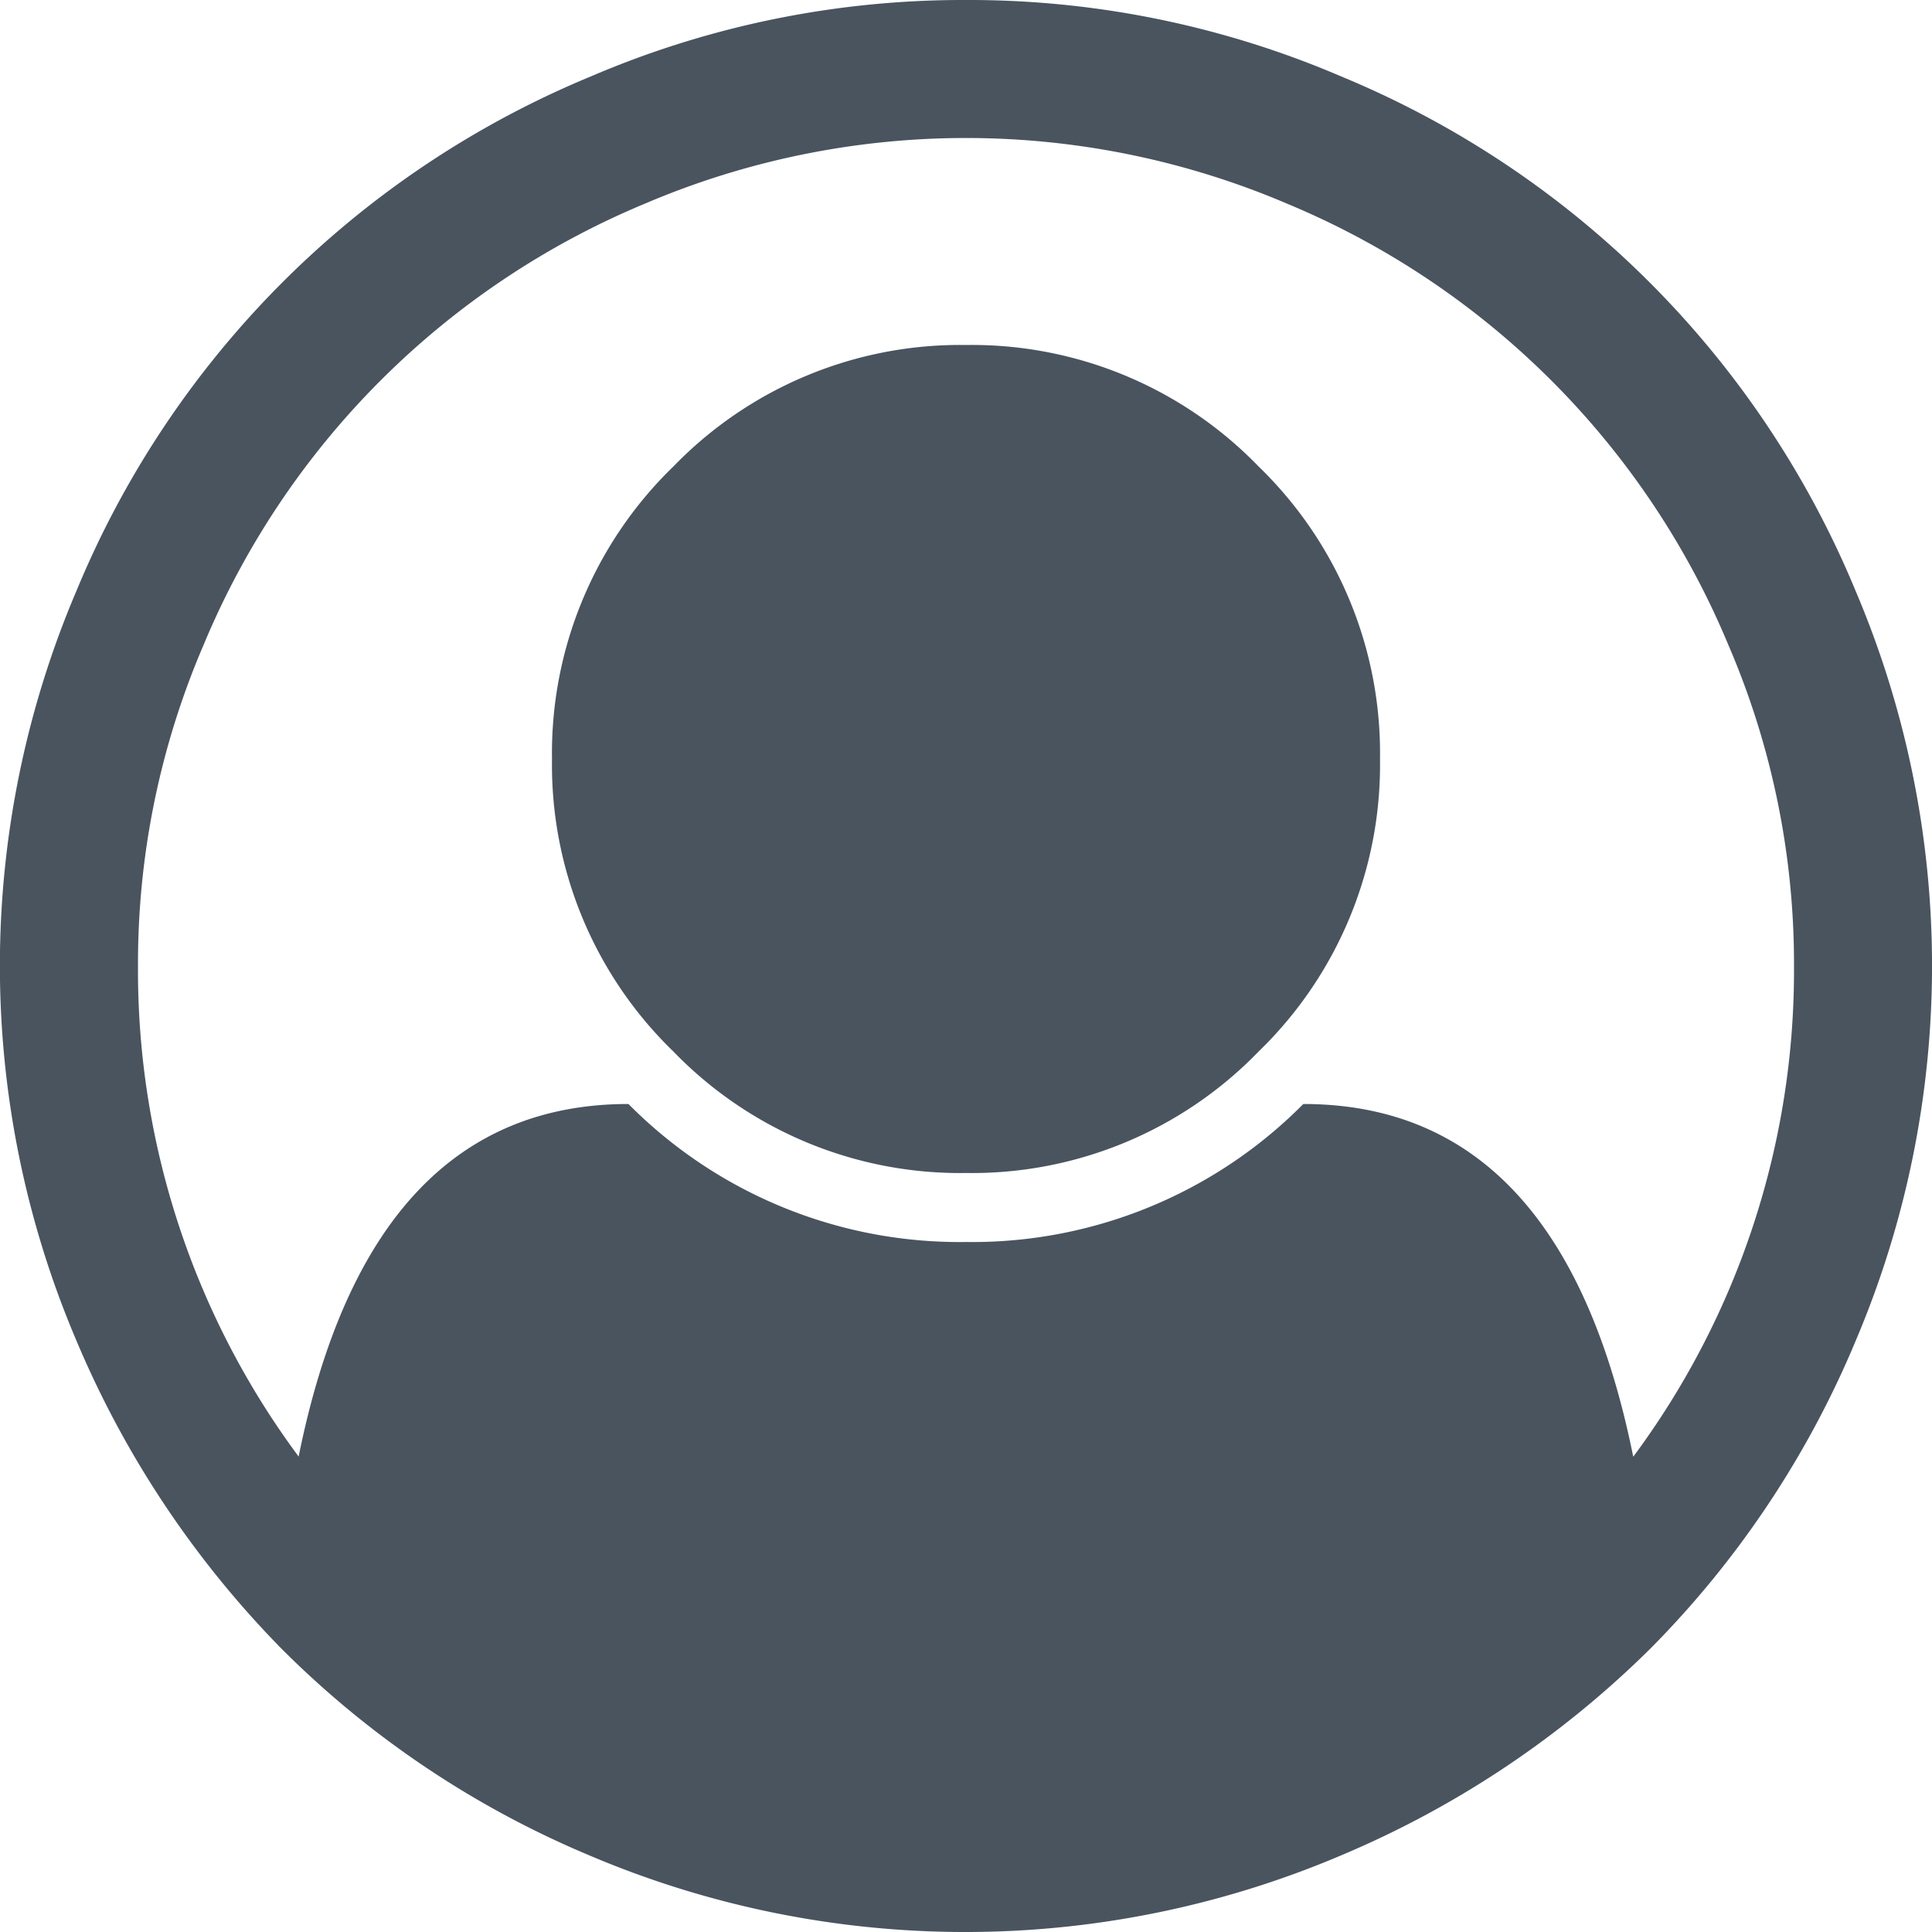 <svg xmlns="http://www.w3.org/2000/svg" width="35" height="35" viewBox="0 0 35 35">
  <path id="user-circle-o" d="M17.5,0a17.111,17.111,0,0,1,6.8,1.386A17.192,17.192,0,0,1,33.614,10.7a17.362,17.362,0,0,1,.01,13.574A17.445,17.445,0,0,1,29.9,29.864a17.709,17.709,0,0,1-5.586,3.74,17.393,17.393,0,0,1-13.632.01,17.367,17.367,0,0,1-5.576-3.74,17.829,17.829,0,0,1-3.721-5.586,17.325,17.325,0,0,1,0-13.584A17.192,17.192,0,0,1,10.7,1.386,17.111,17.111,0,0,1,17.5,0ZM29.59,26.387A14.766,14.766,0,0,0,32.5,17.5a14.6,14.6,0,0,0-1.191-5.821A14.824,14.824,0,0,0,23.32,3.691a14.819,14.819,0,0,0-11.641,0A14.824,14.824,0,0,0,3.69,11.679,14.592,14.592,0,0,0,2.5,17.5a14.769,14.769,0,0,0,2.91,8.887Q6.7,20,11.385,20A8.443,8.443,0,0,0,17.5,22.5,8.443,8.443,0,0,0,23.611,20q4.687,0,5.976,6.387ZM25,13.75a7.226,7.226,0,0,0-2.2-5.3,7.226,7.226,0,0,0-5.3-2.2,7.226,7.226,0,0,0-5.3,2.2,7.226,7.226,0,0,0-2.2,5.3,7.226,7.226,0,0,0,2.2,5.3,7.226,7.226,0,0,0,5.3,2.2,7.226,7.226,0,0,0,5.3-2.2,7.226,7.226,0,0,0,2.2-5.3Z" fill="#49545f"/>
</svg>
